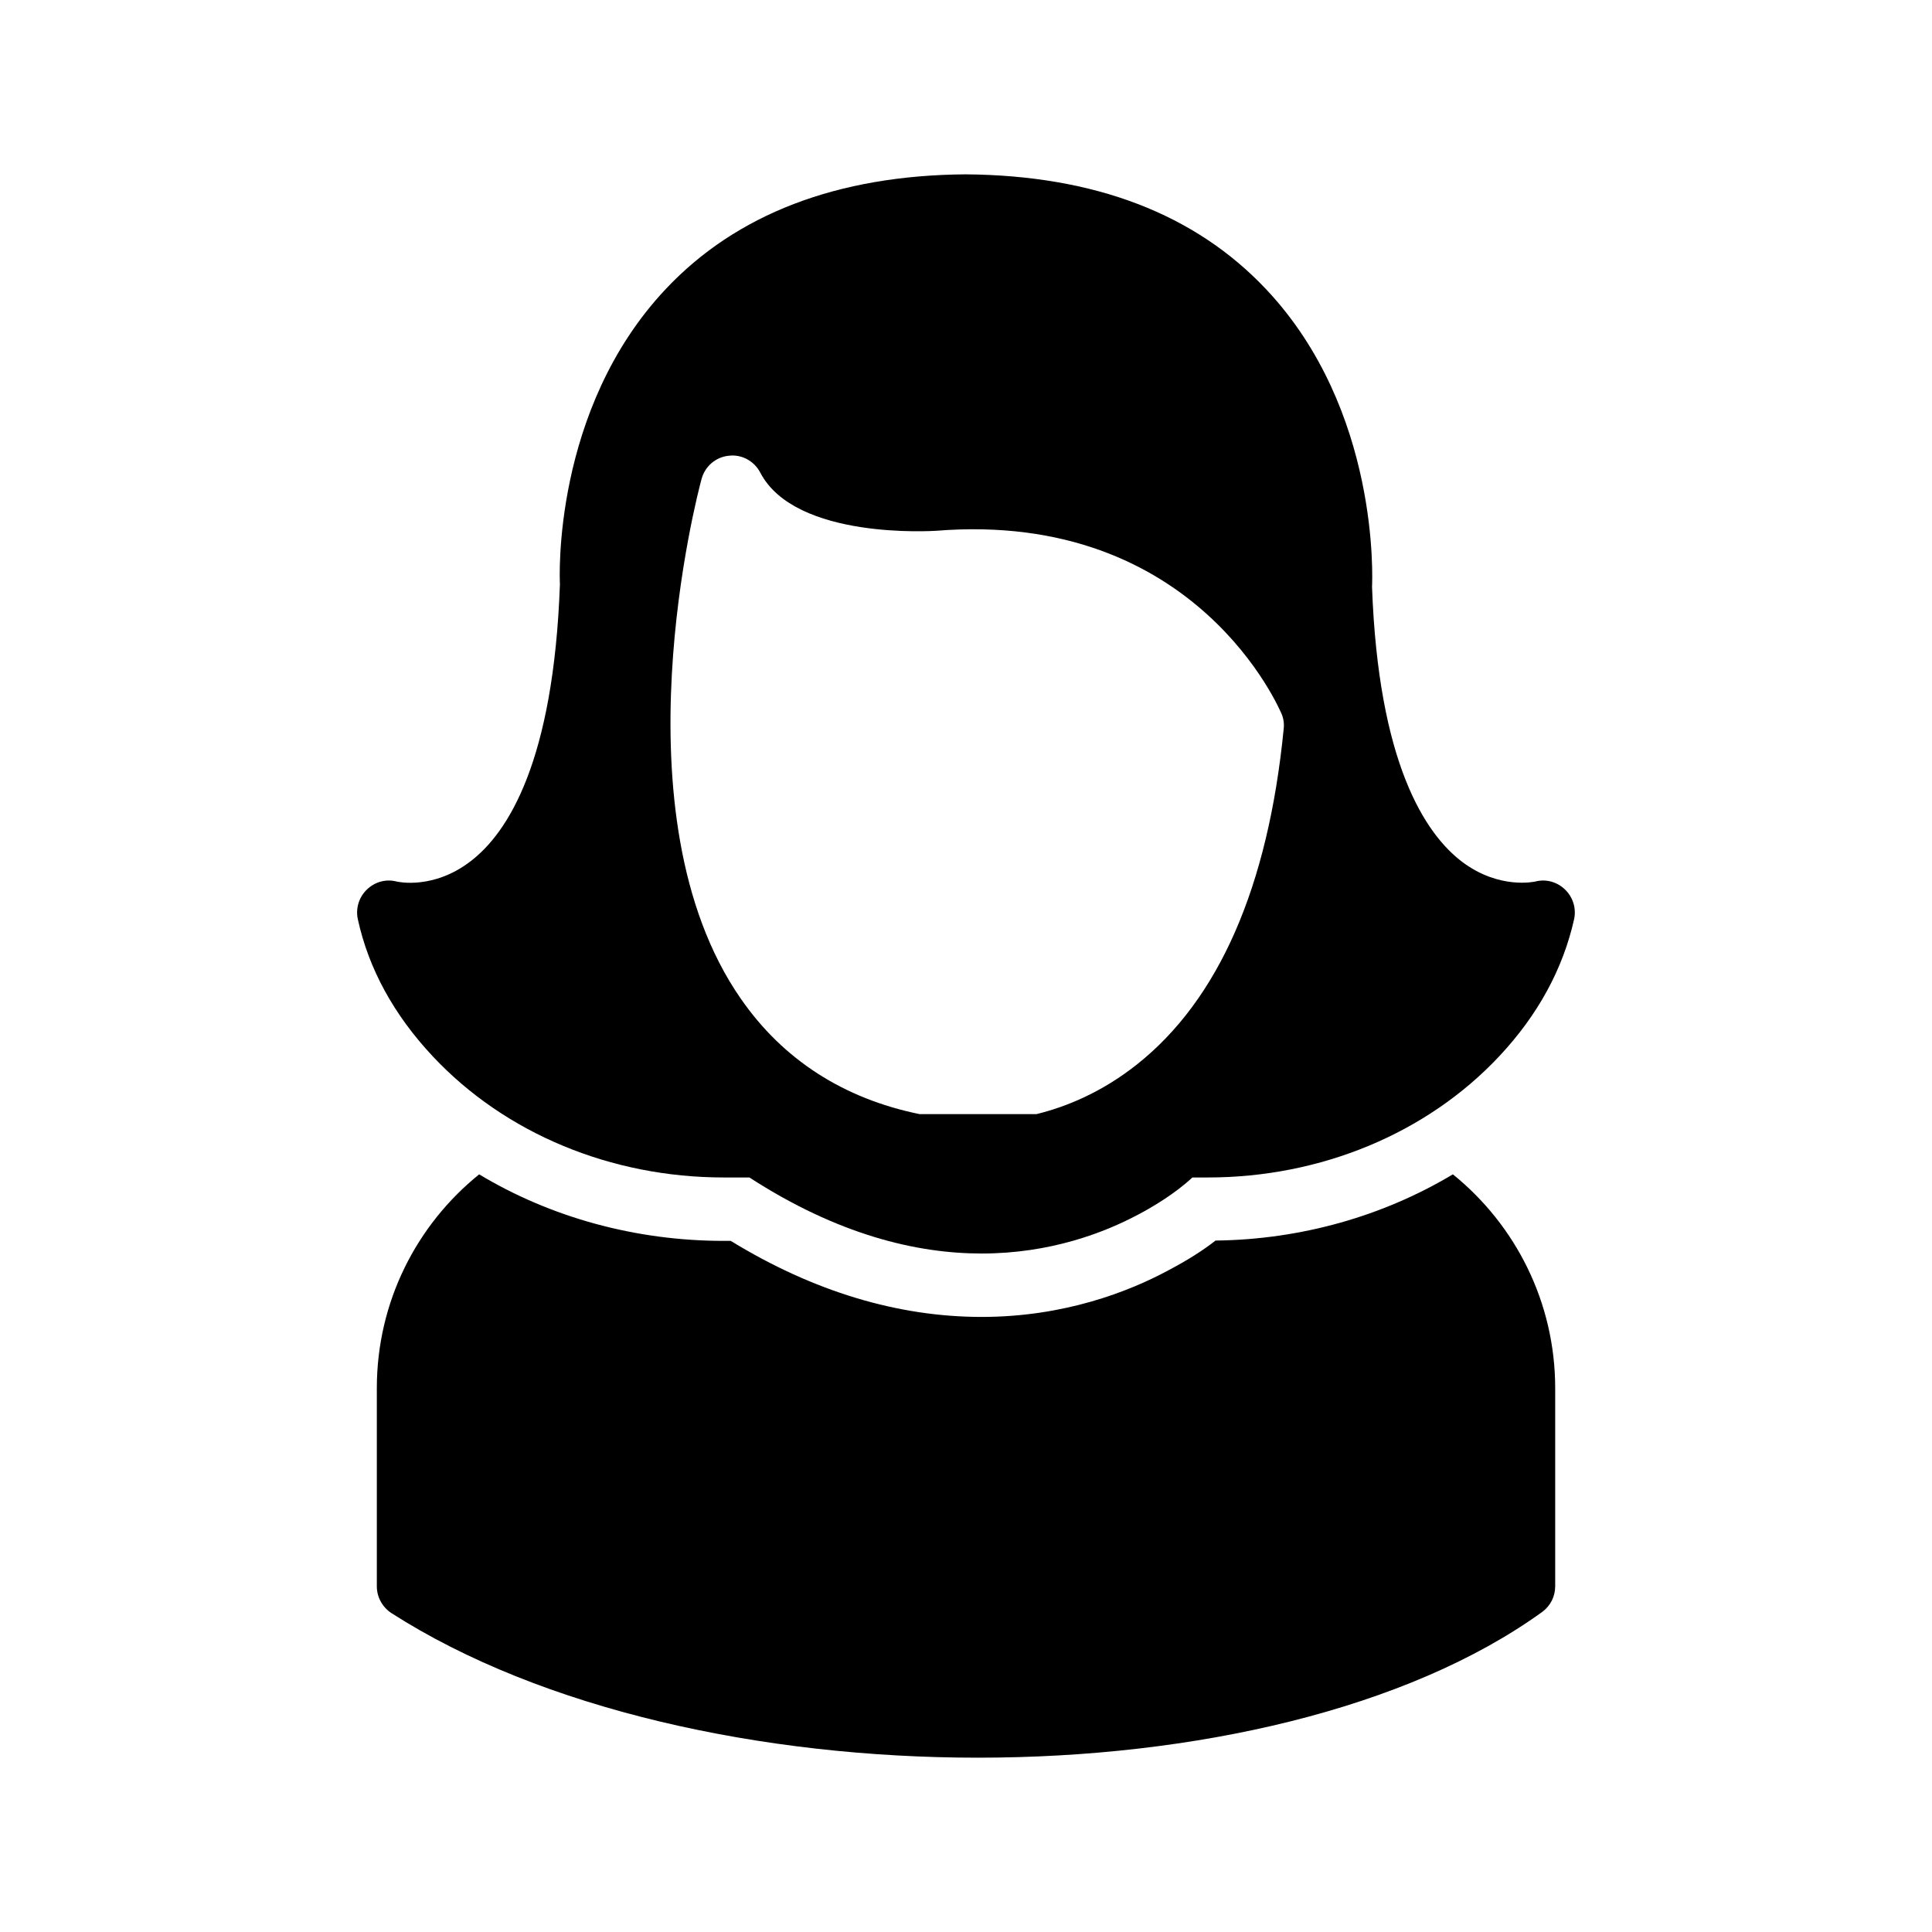 <?xml version="1.0" encoding="UTF-8"?>
<!-- Uploaded to: ICON Repo, www.svgrepo.com, Generator: ICON Repo Mixer Tools -->
<svg fill="#000000" width="800px" height="800px" version="1.1" viewBox="144 144 512 512" xmlns="http://www.w3.org/2000/svg">
 <g>
  <path d="m529.02 455.21c-18.473 11.086-40.305 17.297-62.891 17.551-3.527 2.769-7.727 5.375-12.512 7.894-10.414 5.625-27.625 12.344-49.457 12.344-22.168 0-44.586-6.719-66.504-20.152h-1.848c-23.344 0-45.848-6.215-64.824-17.633-16.543 13.352-27.121 33.754-27.121 56.68v52.48c0 2.856 1.426 5.457 3.777 7.055 39.887 25.609 98.242 38.375 155.51 38.375 57.434 0 113.86-12.848 149.55-38.625 2.184-1.594 3.441-4.113 3.441-6.801v-52.48c0.004-22.848-10.574-43.336-27.117-56.688z"/>
  <path d="m550.85 377.62c-0.086 0-9.406 2.184-19.23-5.121-9.992-7.473-22.336-26.367-24.016-72.969 0.082-1.848 2.098-46.855-28.047-78.848-18.809-19.984-45.512-30.23-79.688-30.48-33.922 0.25-60.707 10.496-79.434 30.395-30.145 31.992-28.129 77.082-28.047 78.176-1.68 47.023-13.77 65.914-23.68 73.473-9.824 7.559-19.23 5.457-19.566 5.375-2.856-0.758-5.793 0.086-7.894 2.098-2.098 2.016-3.023 4.953-2.434 7.809 2.856 13.184 9.574 25.441 19.902 36.441 19.145 20.406 47.191 32.074 77.082 32.074h6.801c23.344 15.113 44.168 20.152 61.551 20.152 18.055 0 32.41-5.457 41.648-10.41 3.527-1.848 9.742-5.543 14.191-9.742h4.113c29.895 0 58.023-11.672 77.168-32.074 10.328-11 16.961-23.258 19.902-36.441 0.586-2.856-0.336-5.793-2.434-7.809-2.098-2.012-5.035-2.856-7.891-2.098zm-105.63 48.535c-9.238 7.305-18.641 11.168-26.535 13.098h-30.984c-20.152-4.113-36.191-14.441-47.359-30.562-33.922-48.785-11.418-134.18-10.41-137.79 0.922-3.359 3.777-5.793 7.223-6.129 3.441-0.418 6.719 1.426 8.312 4.449 9.32 17.969 46.098 15.449 46.52 15.449 69.359-5.625 91.441 48.113 91.691 48.617 0.504 1.258 0.672 2.602 0.504 3.945-4.113 41.816-17.211 71.711-38.961 88.926z"/>
 </g>
</svg>